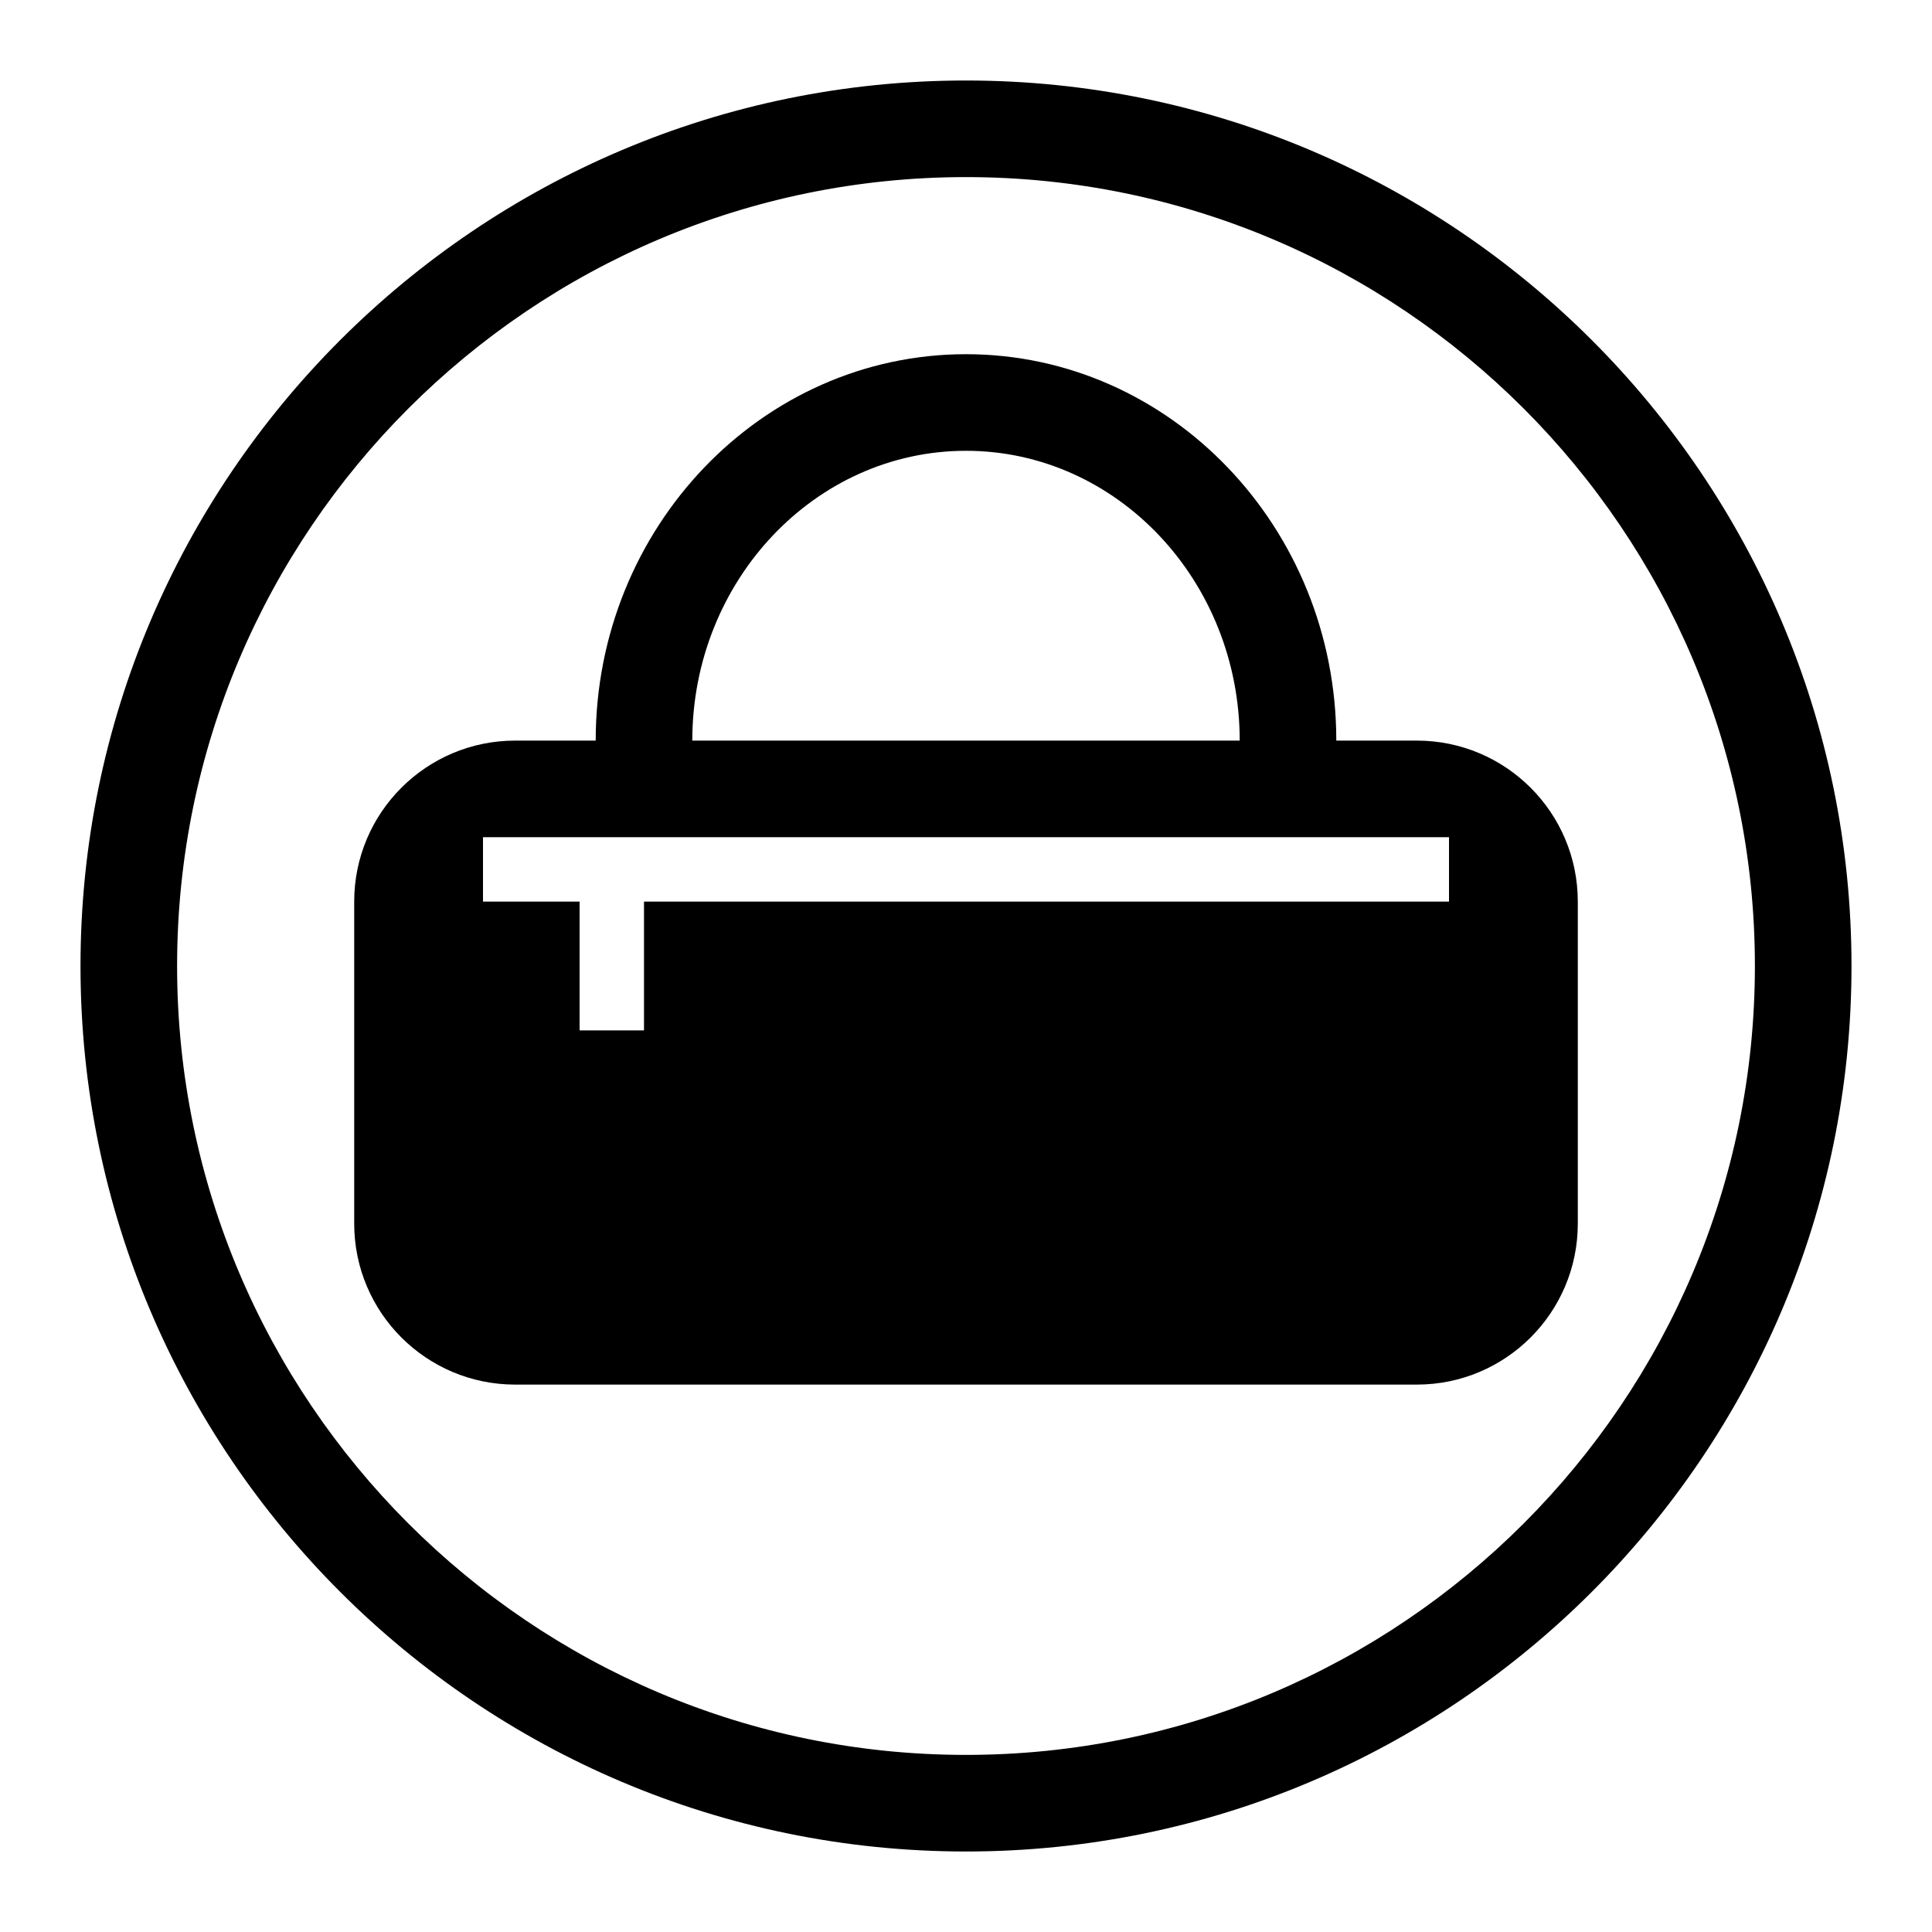 <?xml version="1.0" encoding="utf-8"?>
<!-- Generator: Adobe Illustrator 16.0.0, SVG Export Plug-In . SVG Version: 6.00 Build 0)  -->
<!DOCTYPE svg PUBLIC "-//W3C//DTD SVG 1.0//EN" "http://www.w3.org/TR/2001/REC-SVG-20010904/DTD/svg10.dtd">
<svg version="1.0" id="Layer_1" xmlns="http://www.w3.org/2000/svg" xmlns:xlink="http://www.w3.org/1999/xlink" x="0px" y="0px"
	 width="60px" height="60px" viewBox="0 0 60 60" enable-background="new 0 0 60 60" xml:space="preserve">
<g id="Layer_13">
	<path d="M30,57.5C14.836,57.5,2.5,45.163,2.5,30C2.5,14.836,14.836,2.5,30,2.5c15.163,0,27.5,12.336,27.5,27.5
		C57.5,45.163,45.163,57.5,30,57.5z M30,5.5C16.491,5.5,5.5,16.491,5.5,30c0,13.51,10.991,24.5,24.5,24.5
		c13.51,0,24.5-10.99,24.5-24.5C54.5,16.491,43.51,5.5,30,5.5z"/>
</g>
<g id="Layer_11">
	<path d="M44,23h-2.5c0-6.617-5.159-12-11.5-12s-11.5,5.383-11.5,12H16c-2.761,0-5,2.239-5,5v10c0,2.762,2.239,5,5,5h28
		c2.762,0,5-2.238,5-5V28C49,25.239,46.762,23,44,23z M30,14c4.688,0,8.5,4.038,8.5,9h-17C21.5,18.038,25.313,14,30,14z M45,28H20v4
		h-2v-4h-3v-2h30V28z"/>
</g>
</svg>
